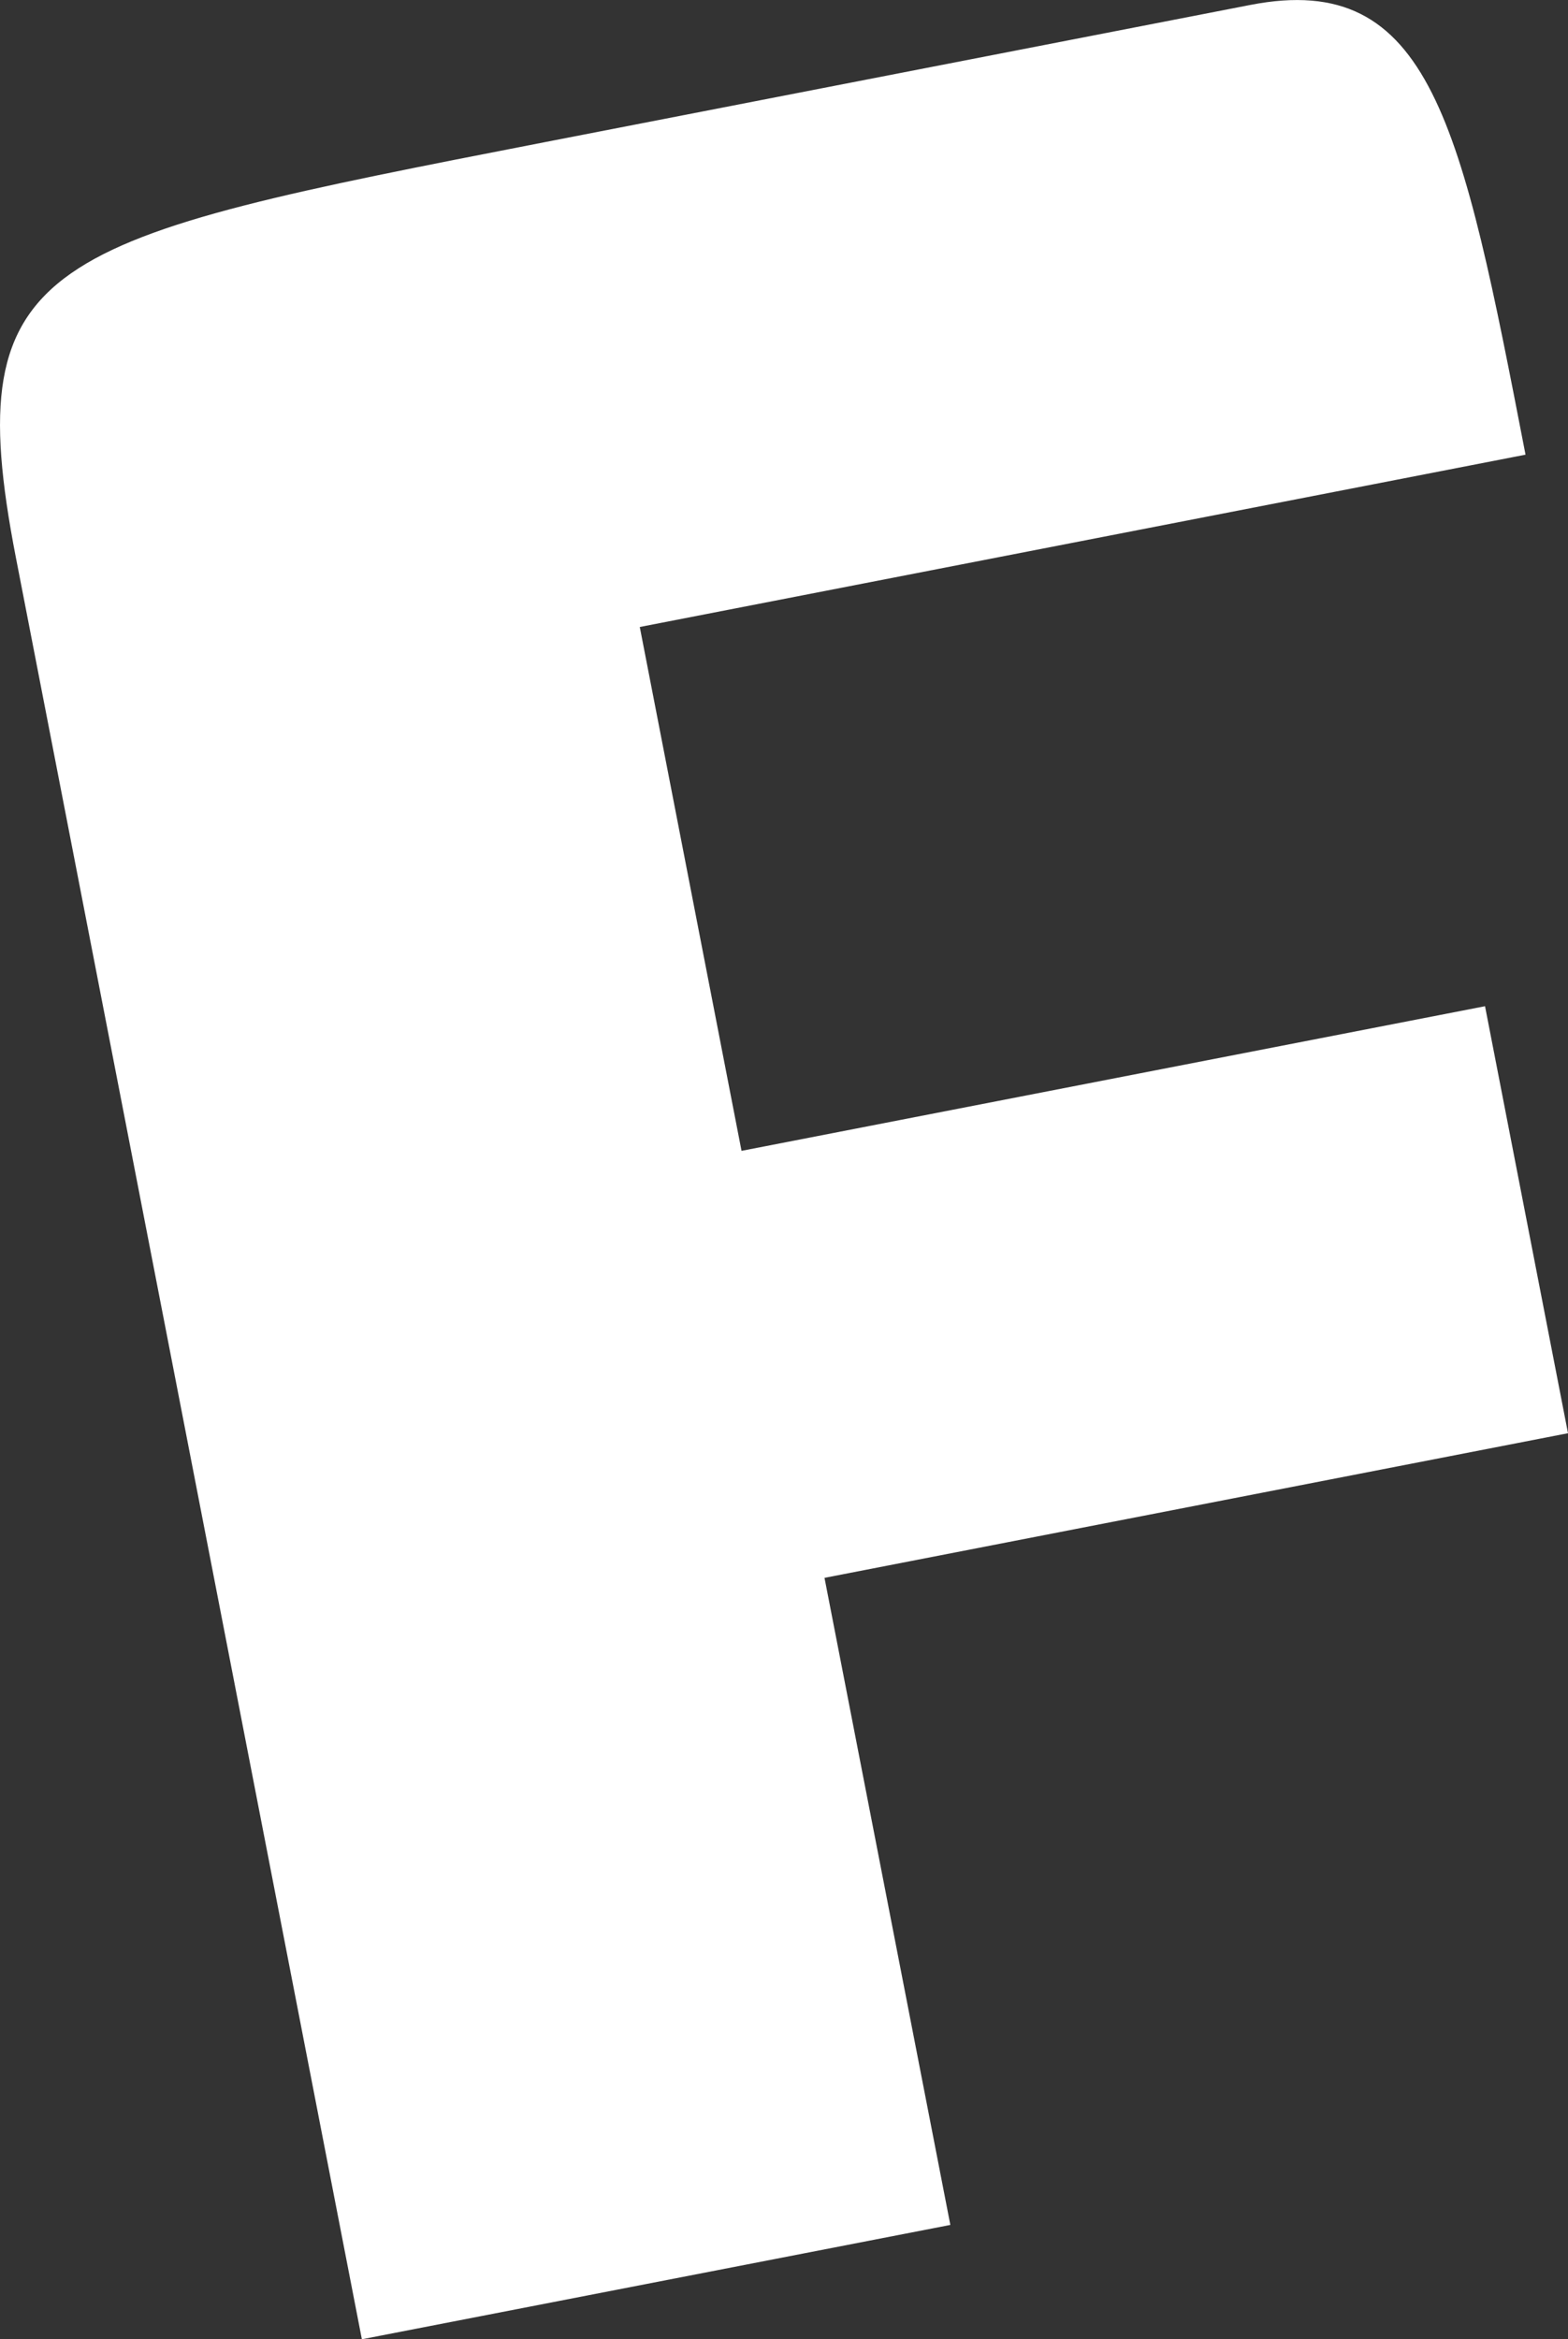 <?xml version="1.0" encoding="utf-8"?>
<svg xmlns="http://www.w3.org/2000/svg" id="Layer_2" viewBox="0 0 47.62 71">
  <rect x="0" y="0" width="47.62" height="71" fill="#333333" stroke="none"/>
  <defs>
    <style>.cls-1{fill:#fff;}</style>
  </defs>
  <g id="Layer_1-2">
    <path id="Path_4174" class="cls-1" d="m28.86,67.52l-3.82-19.63,22.58-4.39-2.52-12.96-22.58,4.39-3.09-15.9,26.9-5.23C44.39,3.79,43.47-.92,37.97.15l-21.4,4.16C1.36,7.27-1.29,7.78.48,16.91l10.51,54.09,17.87-3.47Z"/>
  </g>
</svg>